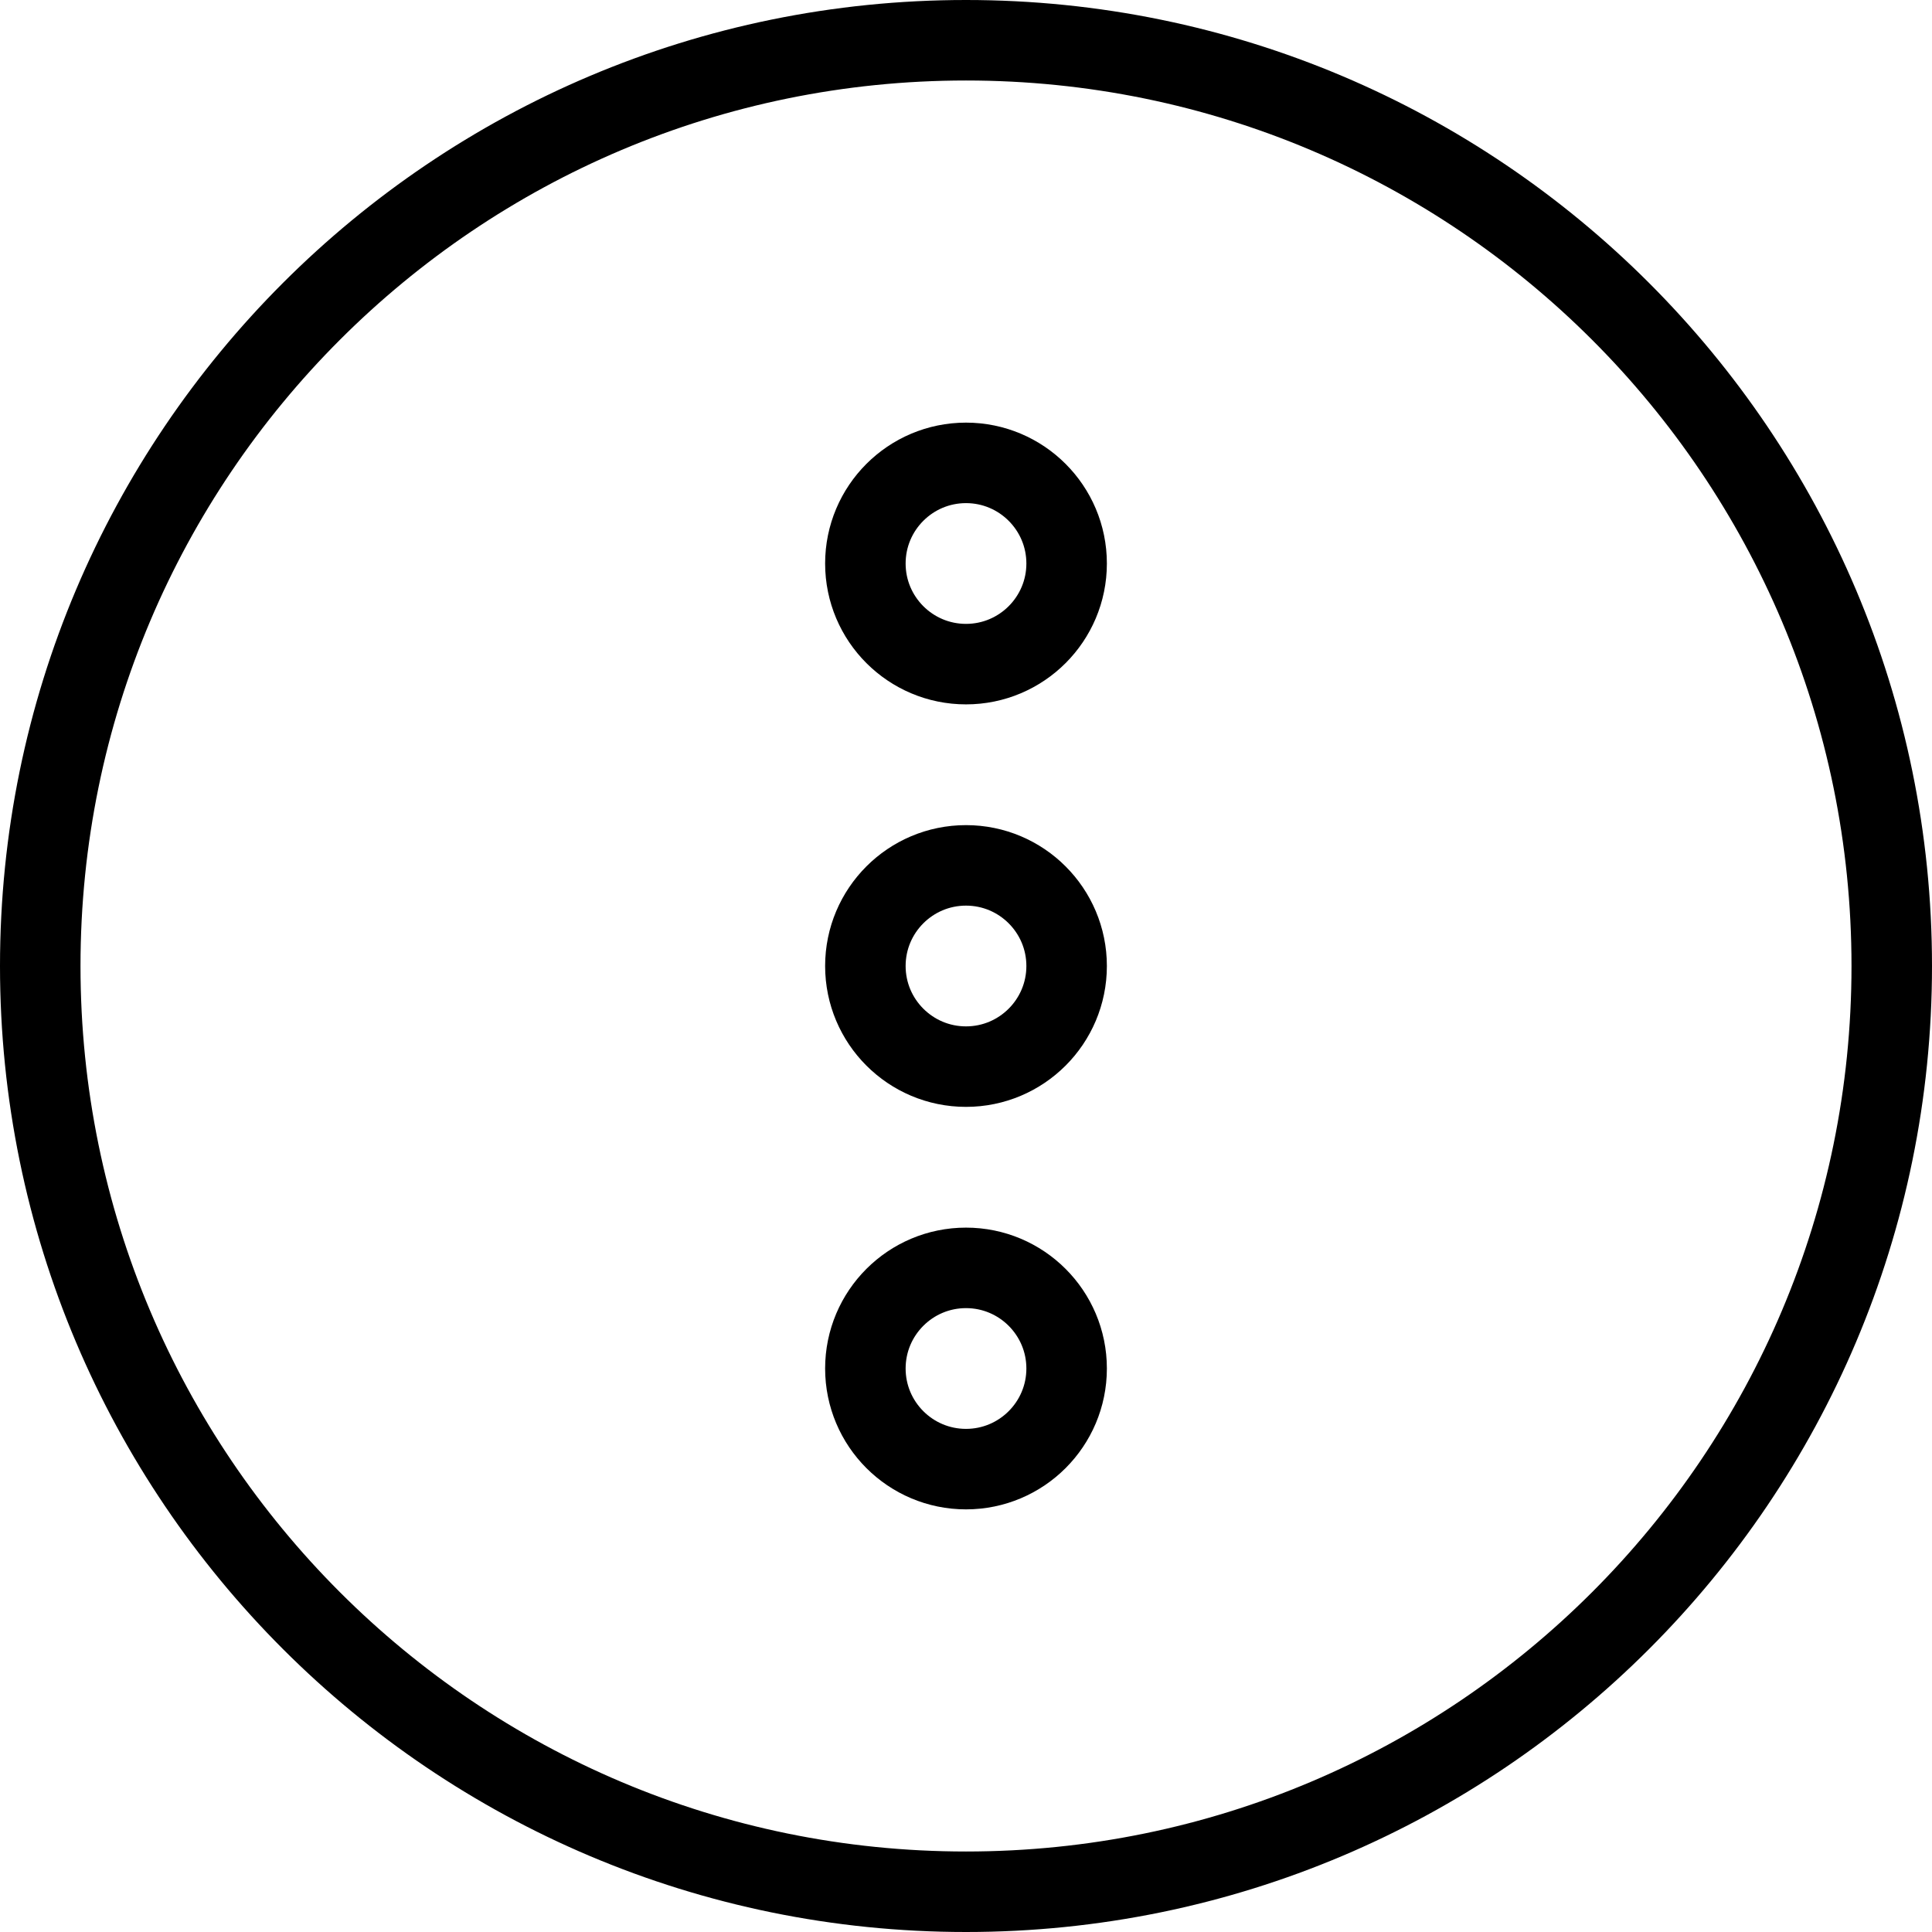 <svg xmlns="http://www.w3.org/2000/svg" fill="none" viewBox="0 0 24 24"><path stroke="#000000" stroke-linecap="round" stroke-linejoin="round" d="M13.25 17c0 -0.69 -0.56 -1.25 -1.25 -1.25s-1.25 0.56 -1.25 1.25 0.56 1.25 1.25 1.25 1.25 -0.56 1.25 -1.25Z" stroke-width="1"></path><path stroke="#000000" stroke-linecap="round" stroke-linejoin="round" d="M13.25 12c0 -0.69 -0.56 -1.25 -1.25 -1.25s-1.25 0.56 -1.25 1.25 0.56 1.25 1.25 1.25 1.25 -0.56 1.25 -1.25Z" stroke-width="1"></path><path stroke="#000000" stroke-linecap="round" stroke-linejoin="round" d="M13.25 7c0 -0.69 -0.56 -1.25 -1.25 -1.25s-1.25 0.56 -1.25 1.25 0.56 1.25 1.25 1.25 1.25 -0.56 1.25 -1.25Z" stroke-width="1"></path><path stroke="#000000" stroke-linecap="round" stroke-linejoin="round" d="M12 23.5c6.351 0 11.5 -5.149 11.5 -11.5C23.5 5.649 18.351 0.5 12 0.5 5.649 0.5 0.5 5.649 0.5 12c0 6.351 5.149 11.5 11.5 11.5Z" stroke-width="1"></path></svg>